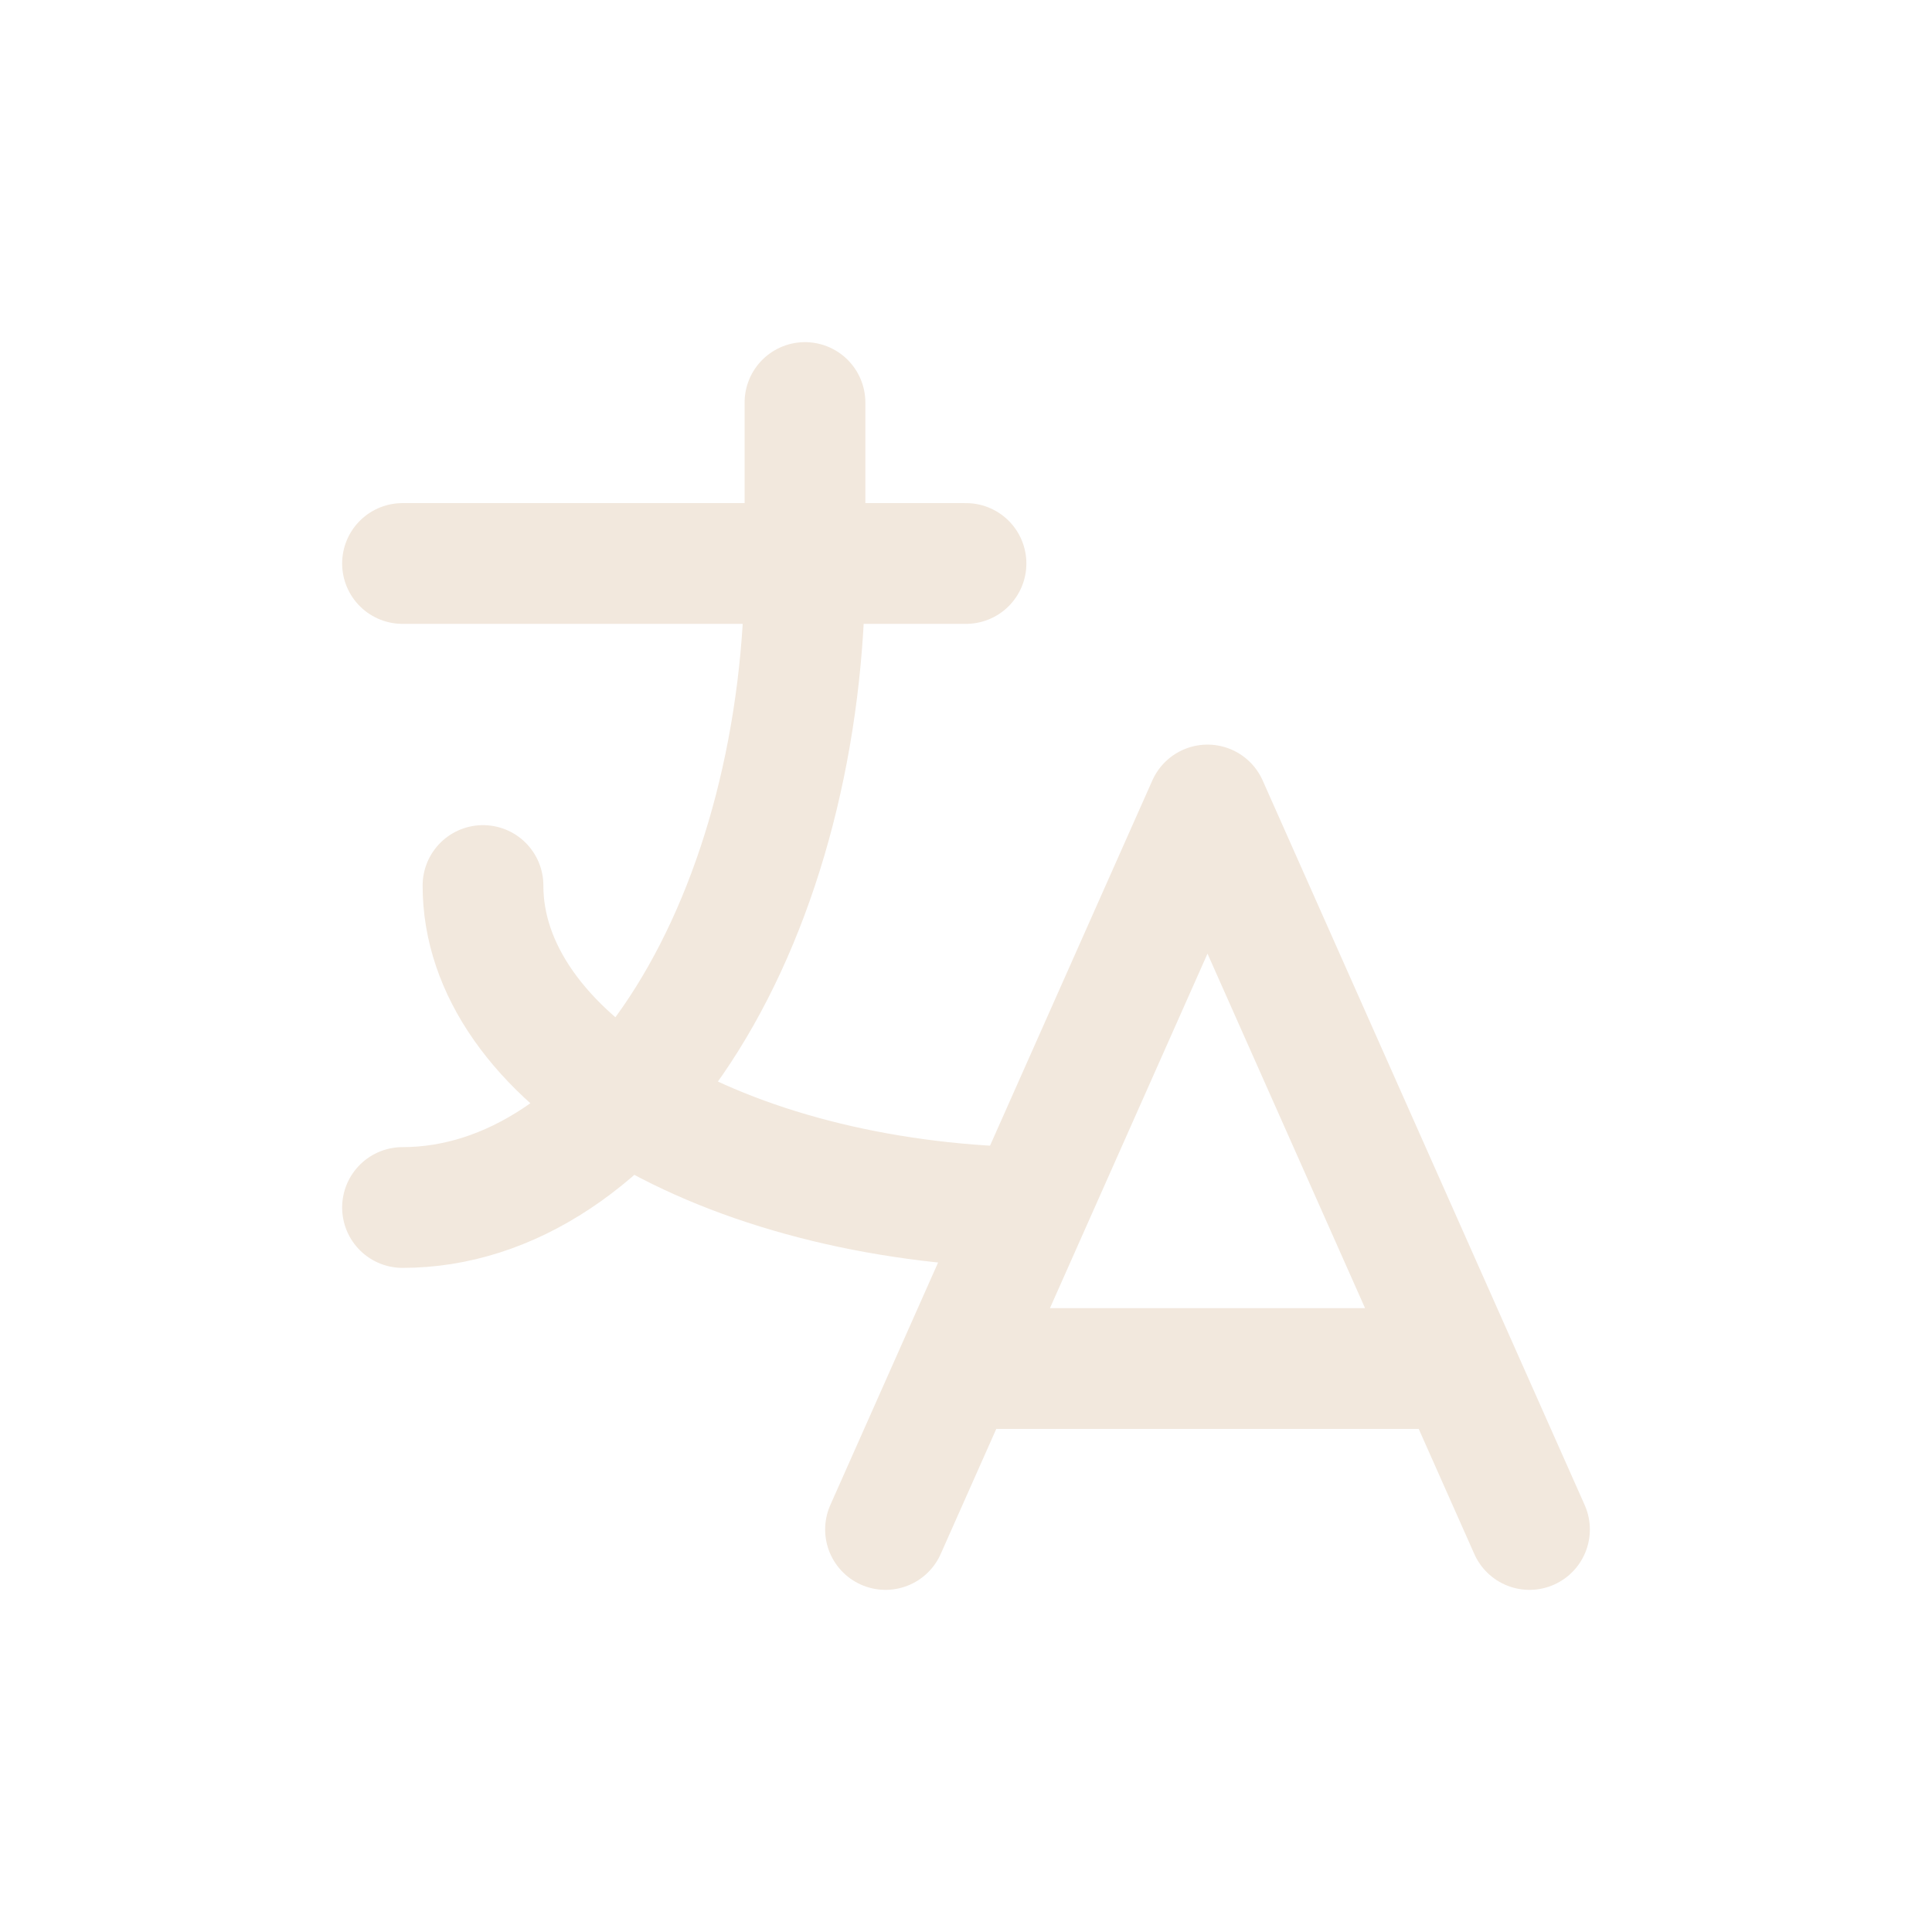 <?xml version="1.0" encoding="UTF-8"?>
<svg xmlns="http://www.w3.org/2000/svg" width="32" height="32" fill="none">
  <g clip-path="url(#clip0_723_135913)" stroke="#F2E8DD" stroke-width="2" stroke-linecap="round" stroke-linejoin="round">
    <path d="M6.667 9.333H16m-2.667-2.666v2.666c0 2.83-.702 5.543-1.952 7.543S8.435 20 6.667 20M8 14.667c-.002 1.376.926 2.699 2.59 3.692 1.665.994 3.938 1.582 6.343 1.641m-2.266 5.333l5.333-12 5.333 12m-1.2-2.666h-8.266"></path>
  </g>
  <defs>
    <clipPath id="clip0_723_135913">
      <path fill="#fff" d="M0 0h32v32H0z"></path>
    </clipPath>
  </defs>
</svg>
